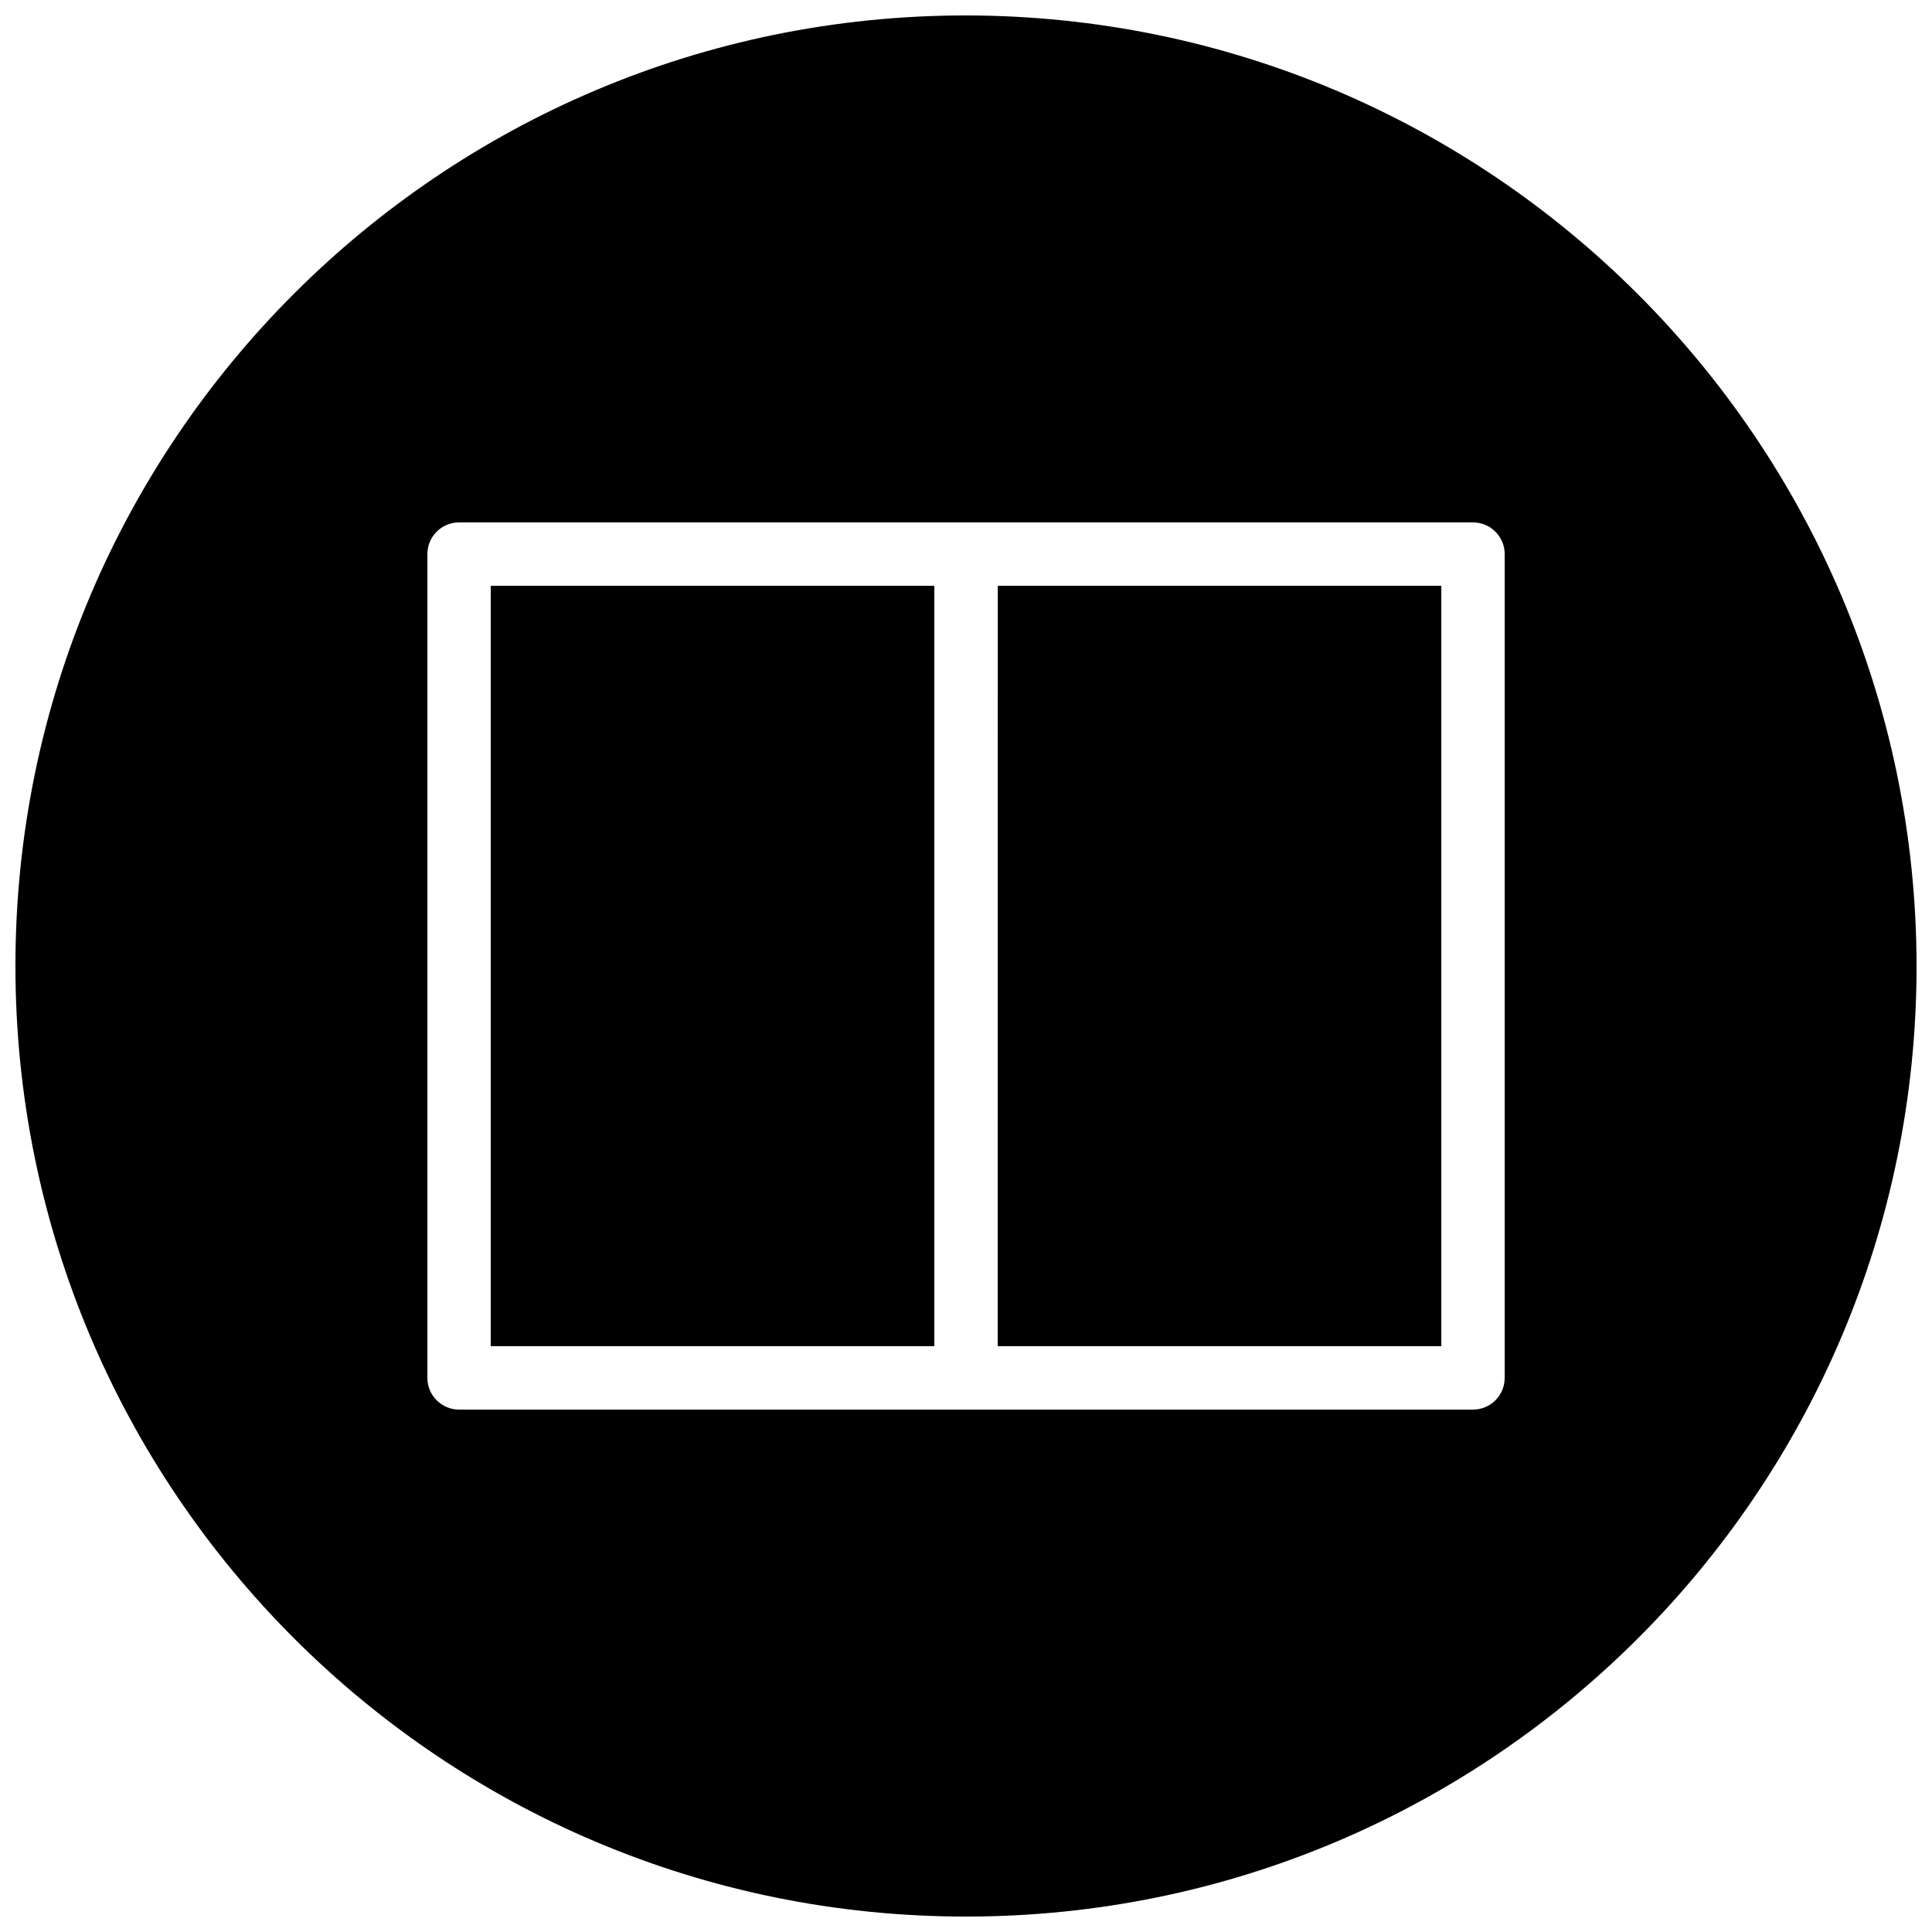 <?xml version="1.0" encoding="UTF-8"?>
<!-- The Best Svg Icon site in the world: iconSvg.co, Visit us! https://iconsvg.co -->
<svg width="800px" height="800px" version="1.1" viewBox="144 144 512 512" xmlns="http://www.w3.org/2000/svg">
 <defs>
  <clipPath id="a">
   <path d="m148.09 148.09h503.81v503.81h-503.81z"/>
  </clipPath>
 </defs>
 <g clip-path="url(#a)">
  <path d="m400 148.09c-139.12 0-251.91 112.78-251.91 251.91 0 139.12 112.78 251.91 251.91 251.91 139.12 0 251.91-112.78 251.91-251.91-0.156-139.06-112.84-251.75-251.91-251.91zm-134.34 134.35h268.7c4.637 0 8.398 3.762 8.398 8.398v218.32c0 4.637-3.754 8.398-8.398 8.398h-268.7c-4.637 0-8.398-3.762-8.398-8.398v-218.32c0-4.637 3.754-8.398 8.398-8.398zm8.391 16.793v201.52h117.56v-201.52zm134.37 0-0.016 201.52h117.56v-201.52z"/>
 </g>
</svg>